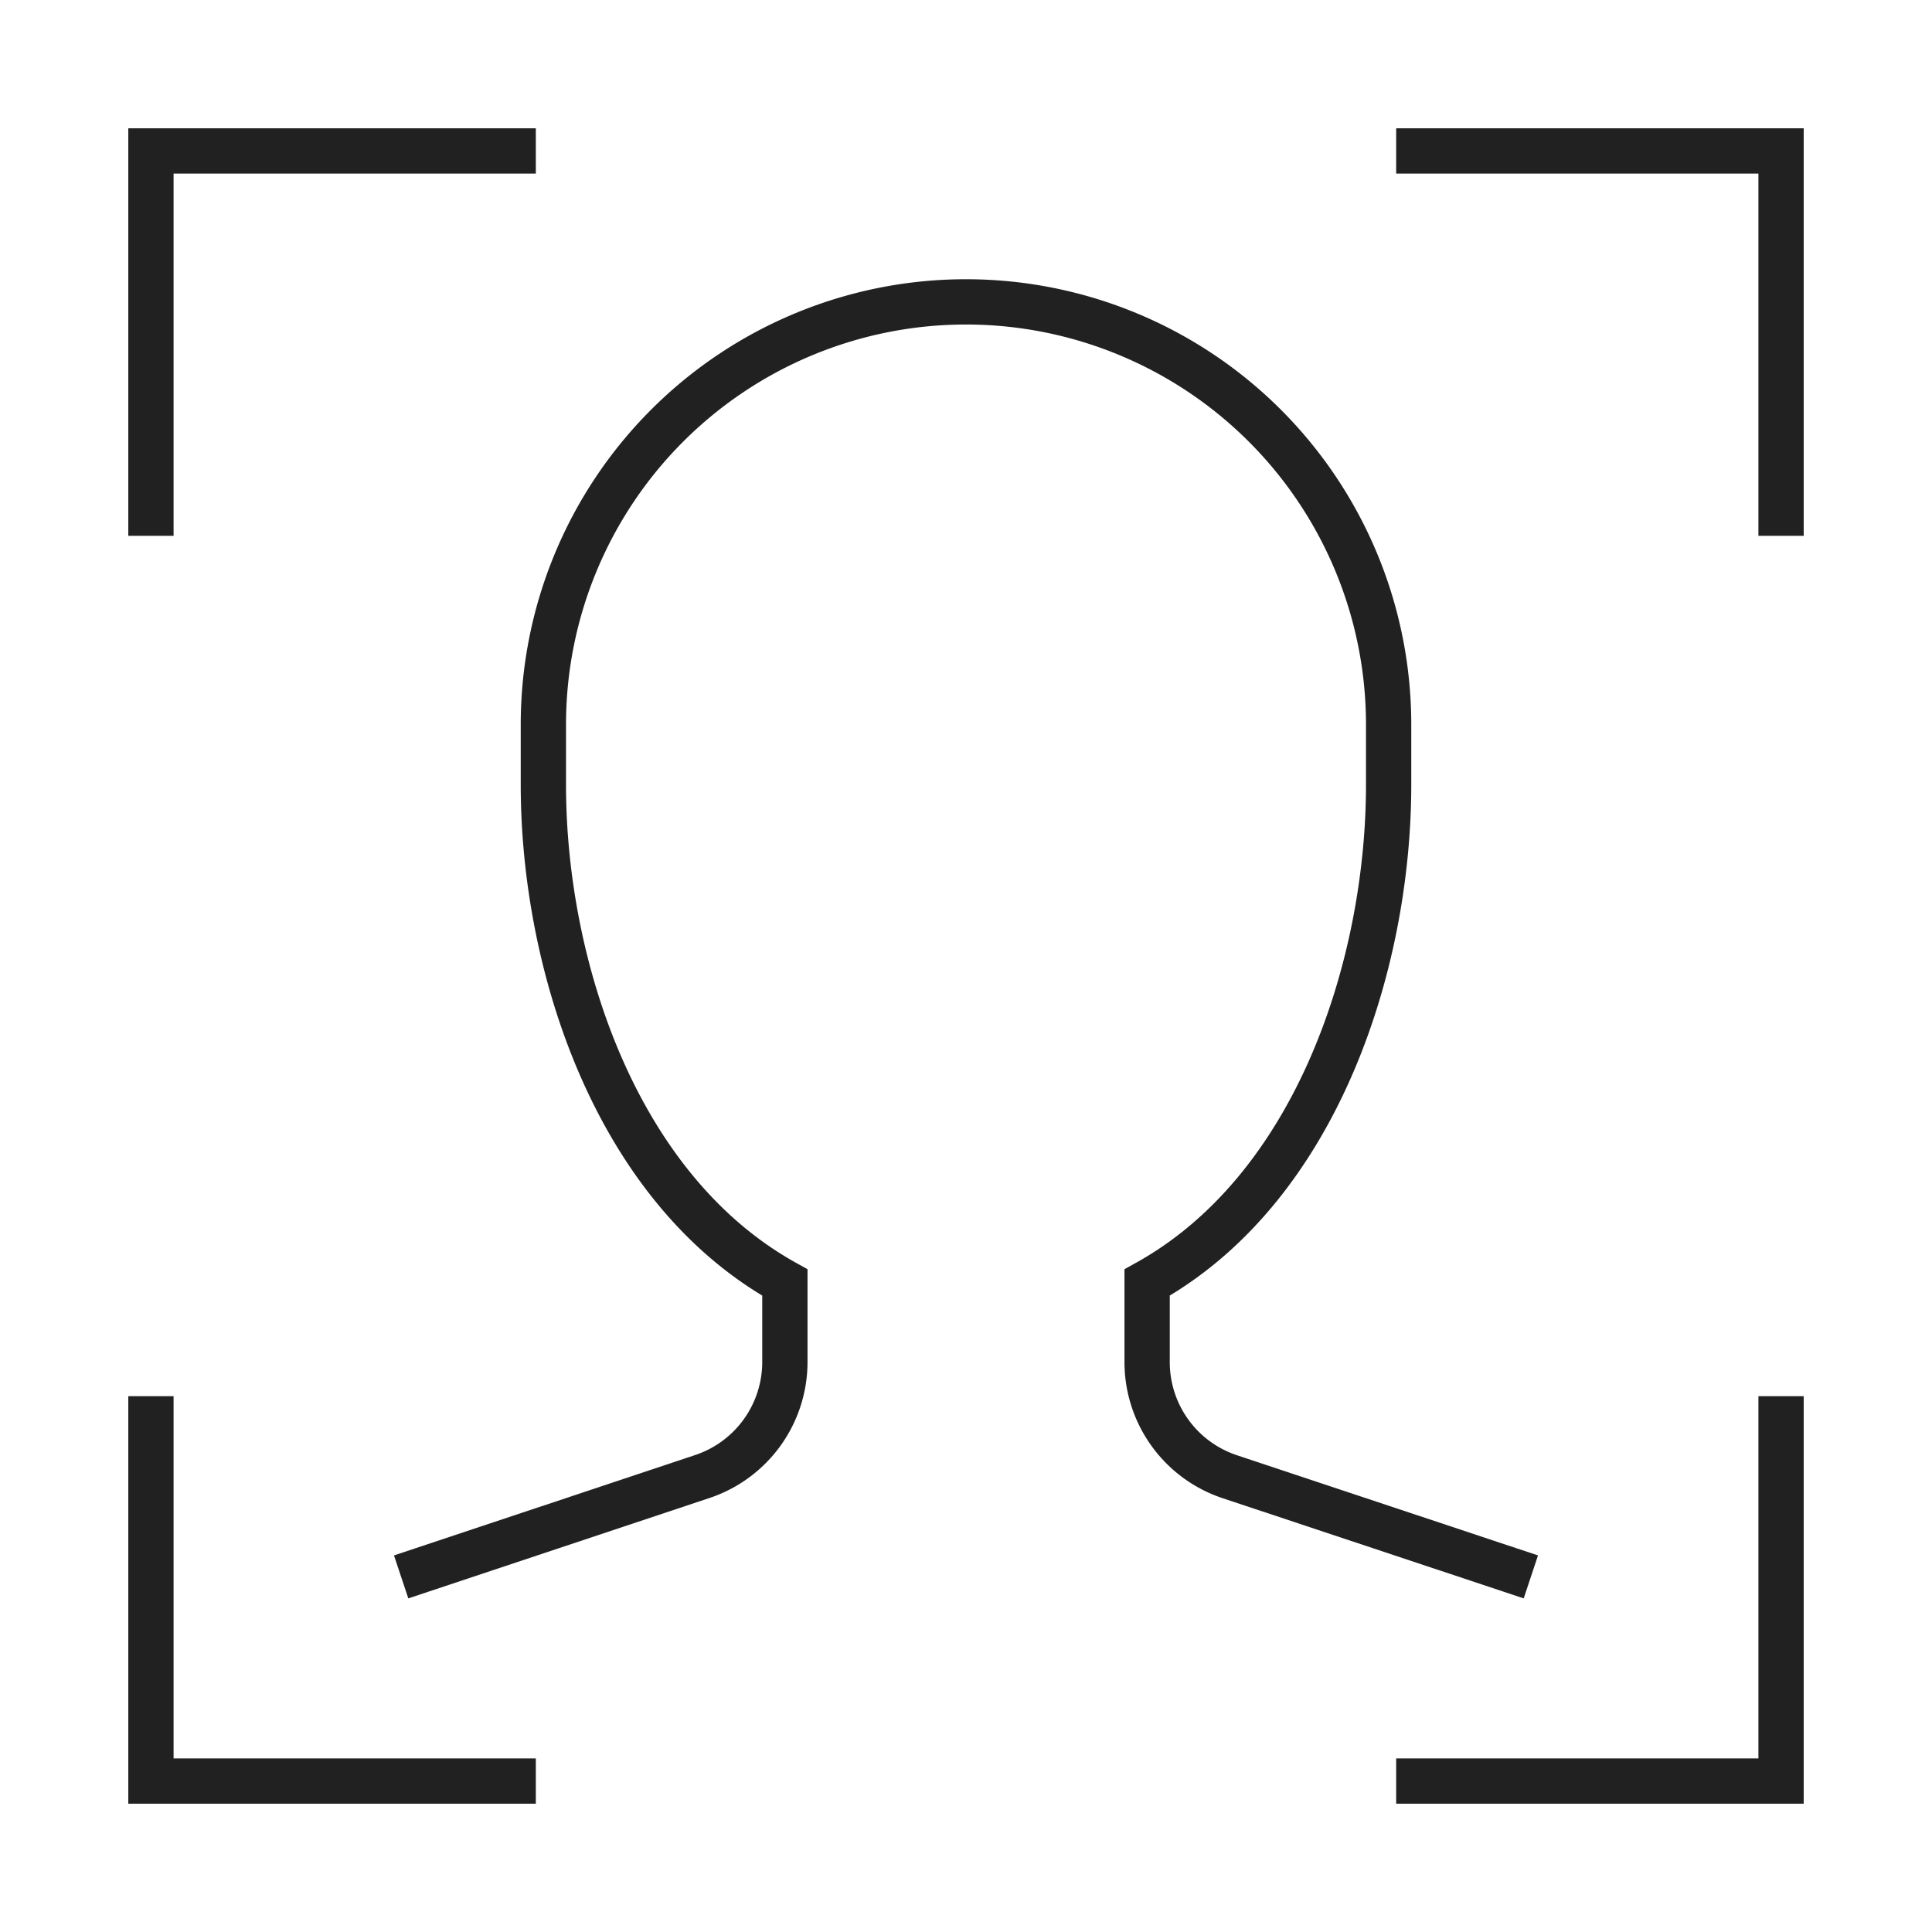 <svg xmlns="http://www.w3.org/2000/svg" viewBox="0 0 64 64"><title>face recognition</title><g stroke-linecap="square" stroke-width="1.5" fill="none" stroke="#212121" stroke-linejoin="miter" class="nc-icon-wrapper" stroke-miterlimit="10"><polyline points="5 17 5 5 17 5" stroke="#212121"></polyline><polyline points="59 17 59 5 47 5" stroke="#212121"></polyline><polyline points="5 47 5 59 17 59" stroke="#212121"></polyline><polyline points="59 47 59 59 47 59" stroke="#212121"></polyline><path d="M14,52l9.265-3.088A4,4,0,0,0,26,45.117V42.485C20.374,39.357,18,31.939,18,26V24a14,14,0,0,1,28,0v2c0,5.939-2.374,13.357-8,16.485v2.632a4,4,0,0,0,2.735,3.8L50,52"></path></g></svg>